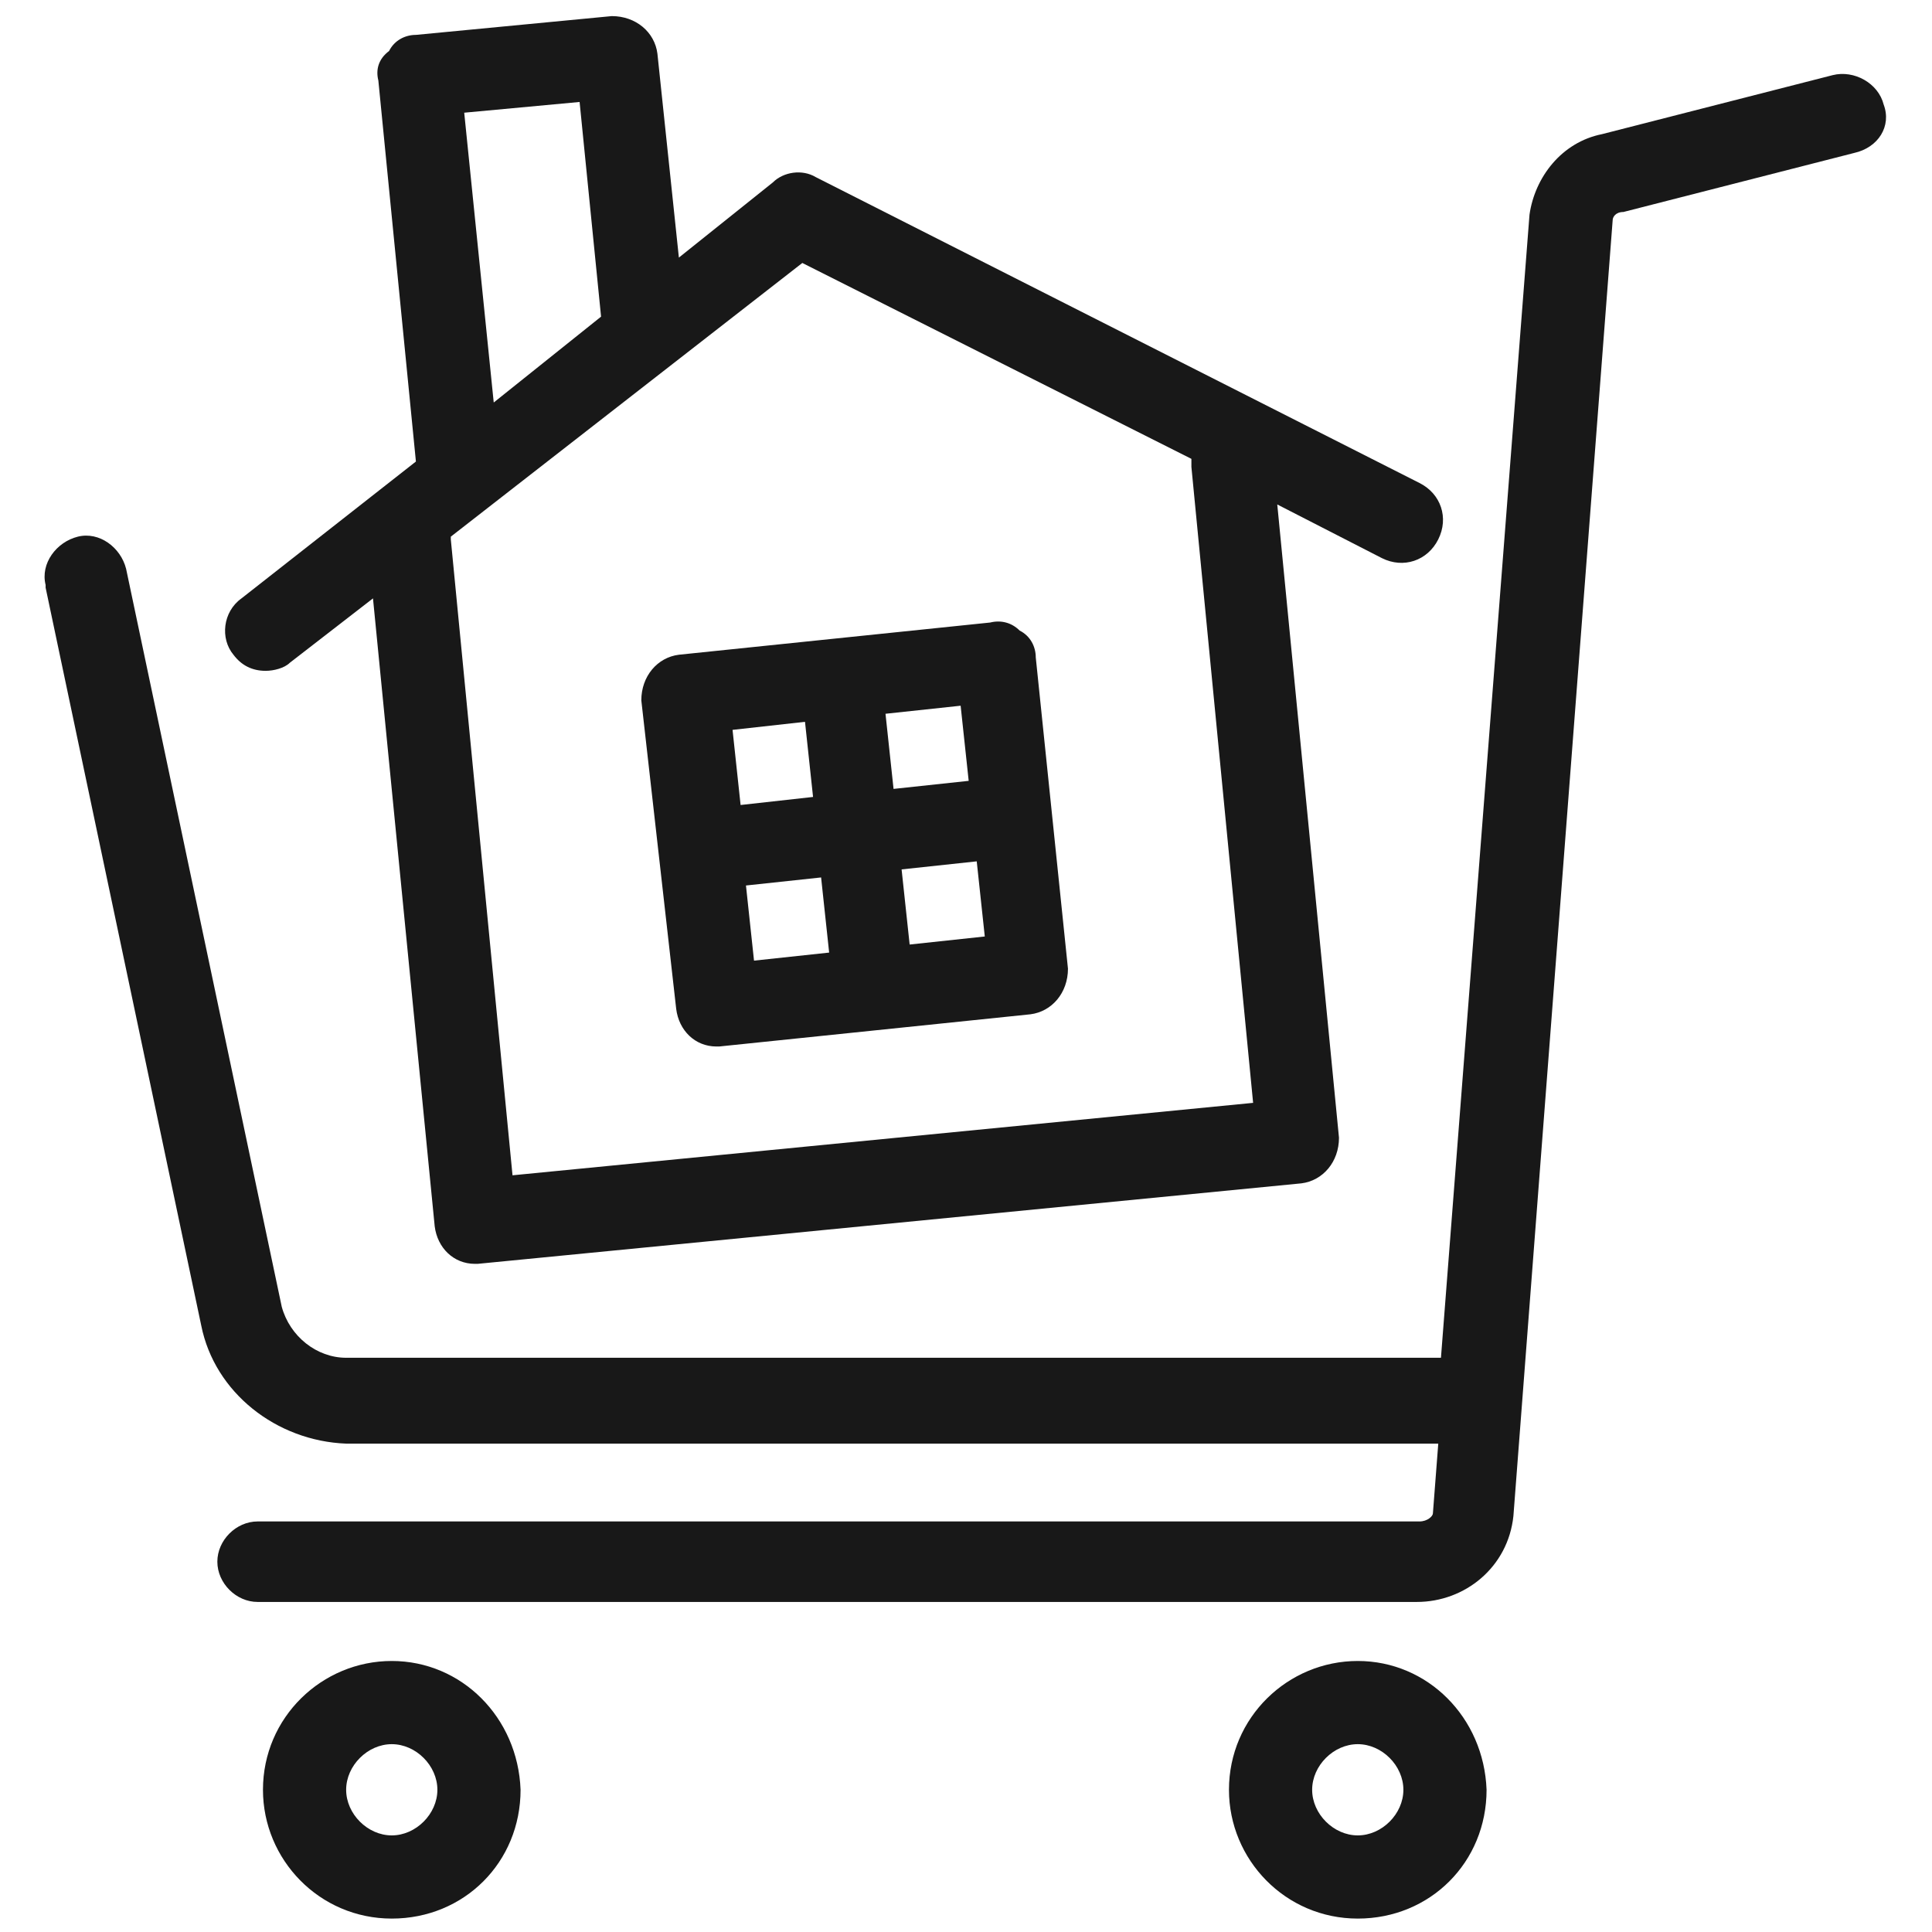 <svg version="1.1" xmlns="http://www.w3.org/2000/svg" xmlns:xlink="http://www.w3.org/1999/xlink" width="72px" height="72px" viewBox="0 0 72 72">
<style type="text/css">
	.st0{fill:#181818;}
</style>
<g>
	<path class="st0" d="M70.2,3.9c-0.2-0.8-1.1-1.3-1.9-1.1L59.7,5c-1.5,0.3-2.5,1.6-2.7,3l-3.3,42.6H12.9c-1.1,0-2.1-0.8-2.4-1.9
		L4.7,21.2c-0.2-0.8-1-1.4-1.8-1.2s-1.4,1-1.2,1.8c0,0,0,0,0,0.1l5.8,27.5c0.5,2.5,2.8,4.3,5.4,4.4h40.7l-0.2,2.6
		c0,0.1-0.2,0.3-0.5,0.3H9.6c-0.8,0-1.5,0.7-1.5,1.5c0,0.8,0.7,1.5,1.5,1.5h43.2c1.8,0,3.4-1.3,3.6-3.2l3.7-48.3
		c0-0.1,0.1-0.3,0.4-0.3h0l8.6-2.2C70,5.5,70.5,4.7,70.2,3.9C70.2,3.9,70.2,3.9,70.2,3.9z"/>
	<path class="st0" d="M14.6,61.9c-2.6,0-4.8,2.1-4.8,4.8c0,2.6,2.1,4.8,4.8,4.8s4.8-2.1,4.8-4.8l0,0C19.3,64,17.2,61.9,14.6,61.9z
		 M14.6,68.4c-0.9,0-1.7-0.8-1.7-1.7s0.8-1.7,1.7-1.7s1.7,0.8,1.7,1.7l0,0C16.3,67.6,15.5,68.4,14.6,68.4L14.6,68.4z"/>
	<path class="st0" d="M50.6,61.9c-2.6,0-4.8,2.1-4.8,4.8c0,2.6,2.1,4.8,4.8,4.8s4.8-2.1,4.8-4.8l0,0C55.3,64,53.2,61.9,50.6,61.9z
		 M50.6,68.4c-0.9,0-1.7-0.8-1.7-1.7c0-0.9,0.8-1.7,1.7-1.7c0.9,0,1.7,0.8,1.7,1.7l0,0C52.3,67.6,51.5,68.4,50.6,68.4L50.6,68.4z"/>
	<path class="st0" d="M9.9,25c0.3,0,0.7-0.1,0.9-0.3l3.1-2.4l2.3,23.4c0.1,0.8,0.7,1.4,1.5,1.4h0.1l30.7-3c0.8-0.1,1.4-0.8,1.4-1.7
		c0,0,0,0,0,0l-2.3-23.6l3.9,2c0.8,0.4,1.7,0.1,2.1-0.7c0.4-0.8,0.1-1.7-0.7-2.1L30.4,6.6c-0.5-0.3-1.2-0.2-1.6,0.2l-3.5,2.8
		l-0.8-7.6c-0.1-0.8-0.8-1.4-1.7-1.4c0,0,0,0,0,0l-7.3,0.7c-0.4,0-0.8,0.2-1,0.6C14.1,2.2,14,2.6,14.1,3l1.4,14.2l-6.5,5.1
		c-0.7,0.5-0.8,1.5-0.3,2.1c0,0,0,0,0,0C9,24.8,9.4,25,9.9,25z M29.9,9.8l14.5,7.3c0,0.1,0,0.2,0,0.3l2.3,23.7l-27.6,2.7l-2.3-23.7
		c0,0,0-0.1,0-0.1L29.9,9.8z M17.3,4.2l4.3-0.4l0.8,8l-4,3.2L17.3,4.2z"/>
	<path class="st0" d="M25.2,37.6c0.1,0.8,0.7,1.4,1.5,1.4h0.1l11.6-1.2c0.8-0.1,1.4-0.8,1.4-1.7c0,0,0,0,0,0l-1.2-11.6
		c0-0.4-0.2-0.8-0.6-1c-0.3-0.3-0.7-0.4-1.1-0.3l-11.6,1.2c-0.8,0.1-1.4,0.8-1.4,1.7c0,0,0,0,0,0L25.2,37.6z M27.8,33l2.8-0.3
		l0.3,2.8l-2.8,0.3L27.8,33z M33.9,35.2l-0.3-2.8l2.8-0.3l0.3,2.8L33.9,35.2z M36.1,29.1l-2.8,0.3l-0.3-2.8l2.8-0.3L36.1,29.1z
		 M30,26.9l0.3,2.8L27.6,30l-0.3-2.8L30,26.9z"/>
</g>
</svg>

